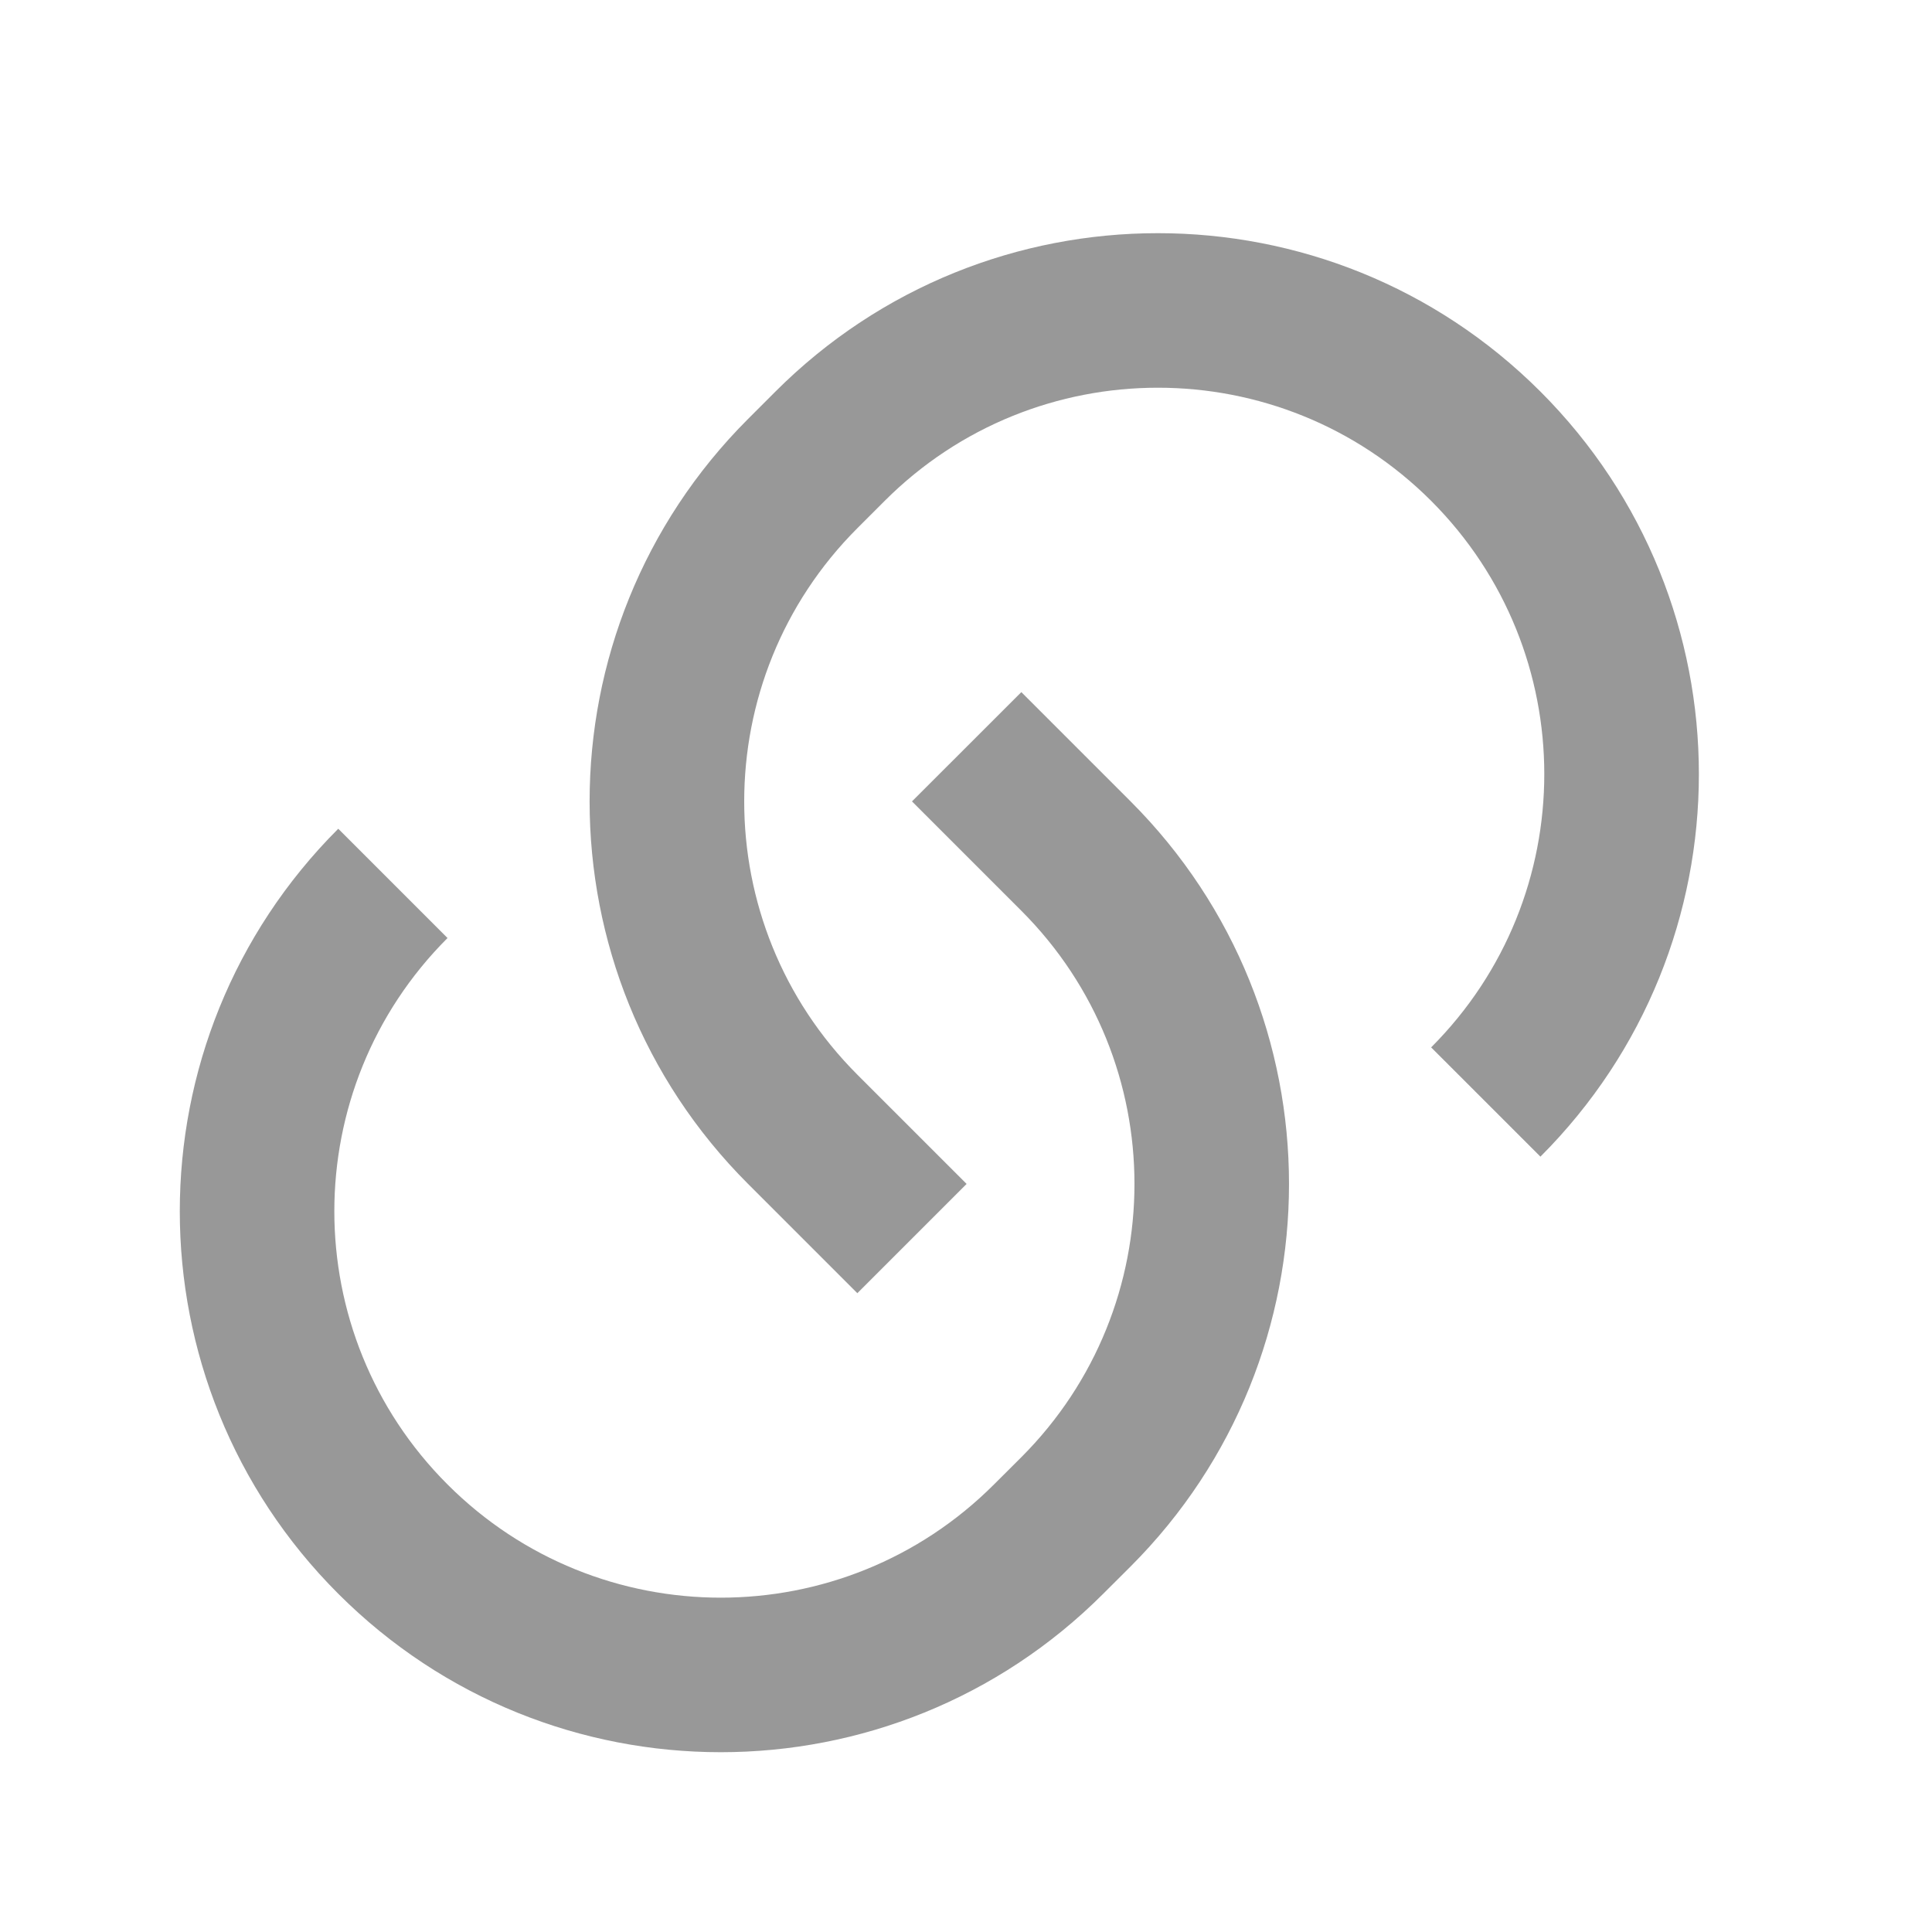<svg width="25" height="25" viewBox="0 0 25 25" fill="none" xmlns="http://www.w3.org/2000/svg">
<path d="M13.216 8.956L14.63 10.37C17.363 13.104 17.363 17.536 14.63 20.27L14.276 20.623C11.543 23.357 7.11 23.357 4.377 20.623C1.643 17.89 1.643 13.458 4.377 10.724L5.791 12.138C3.838 14.091 3.838 17.257 5.791 19.209C7.744 21.162 10.909 21.162 12.862 19.209L13.216 18.856C15.168 16.903 15.168 13.737 13.216 11.785L11.801 10.37L13.216 8.956ZM19.933 14.967L18.519 13.553C20.471 11.6 20.471 8.434 18.519 6.481C16.566 4.529 13.4 4.529 11.448 6.481L11.094 6.835C9.142 8.788 9.142 11.953 11.094 13.906L12.508 15.32L11.094 16.734L9.68 15.32C6.946 12.587 6.946 8.154 9.68 5.421L10.034 5.067C12.767 2.334 17.199 2.334 19.933 5.067C22.667 7.801 22.667 12.233 19.933 14.967Z" fill="#333333" fill-opacity="0.5"/>
</svg>
